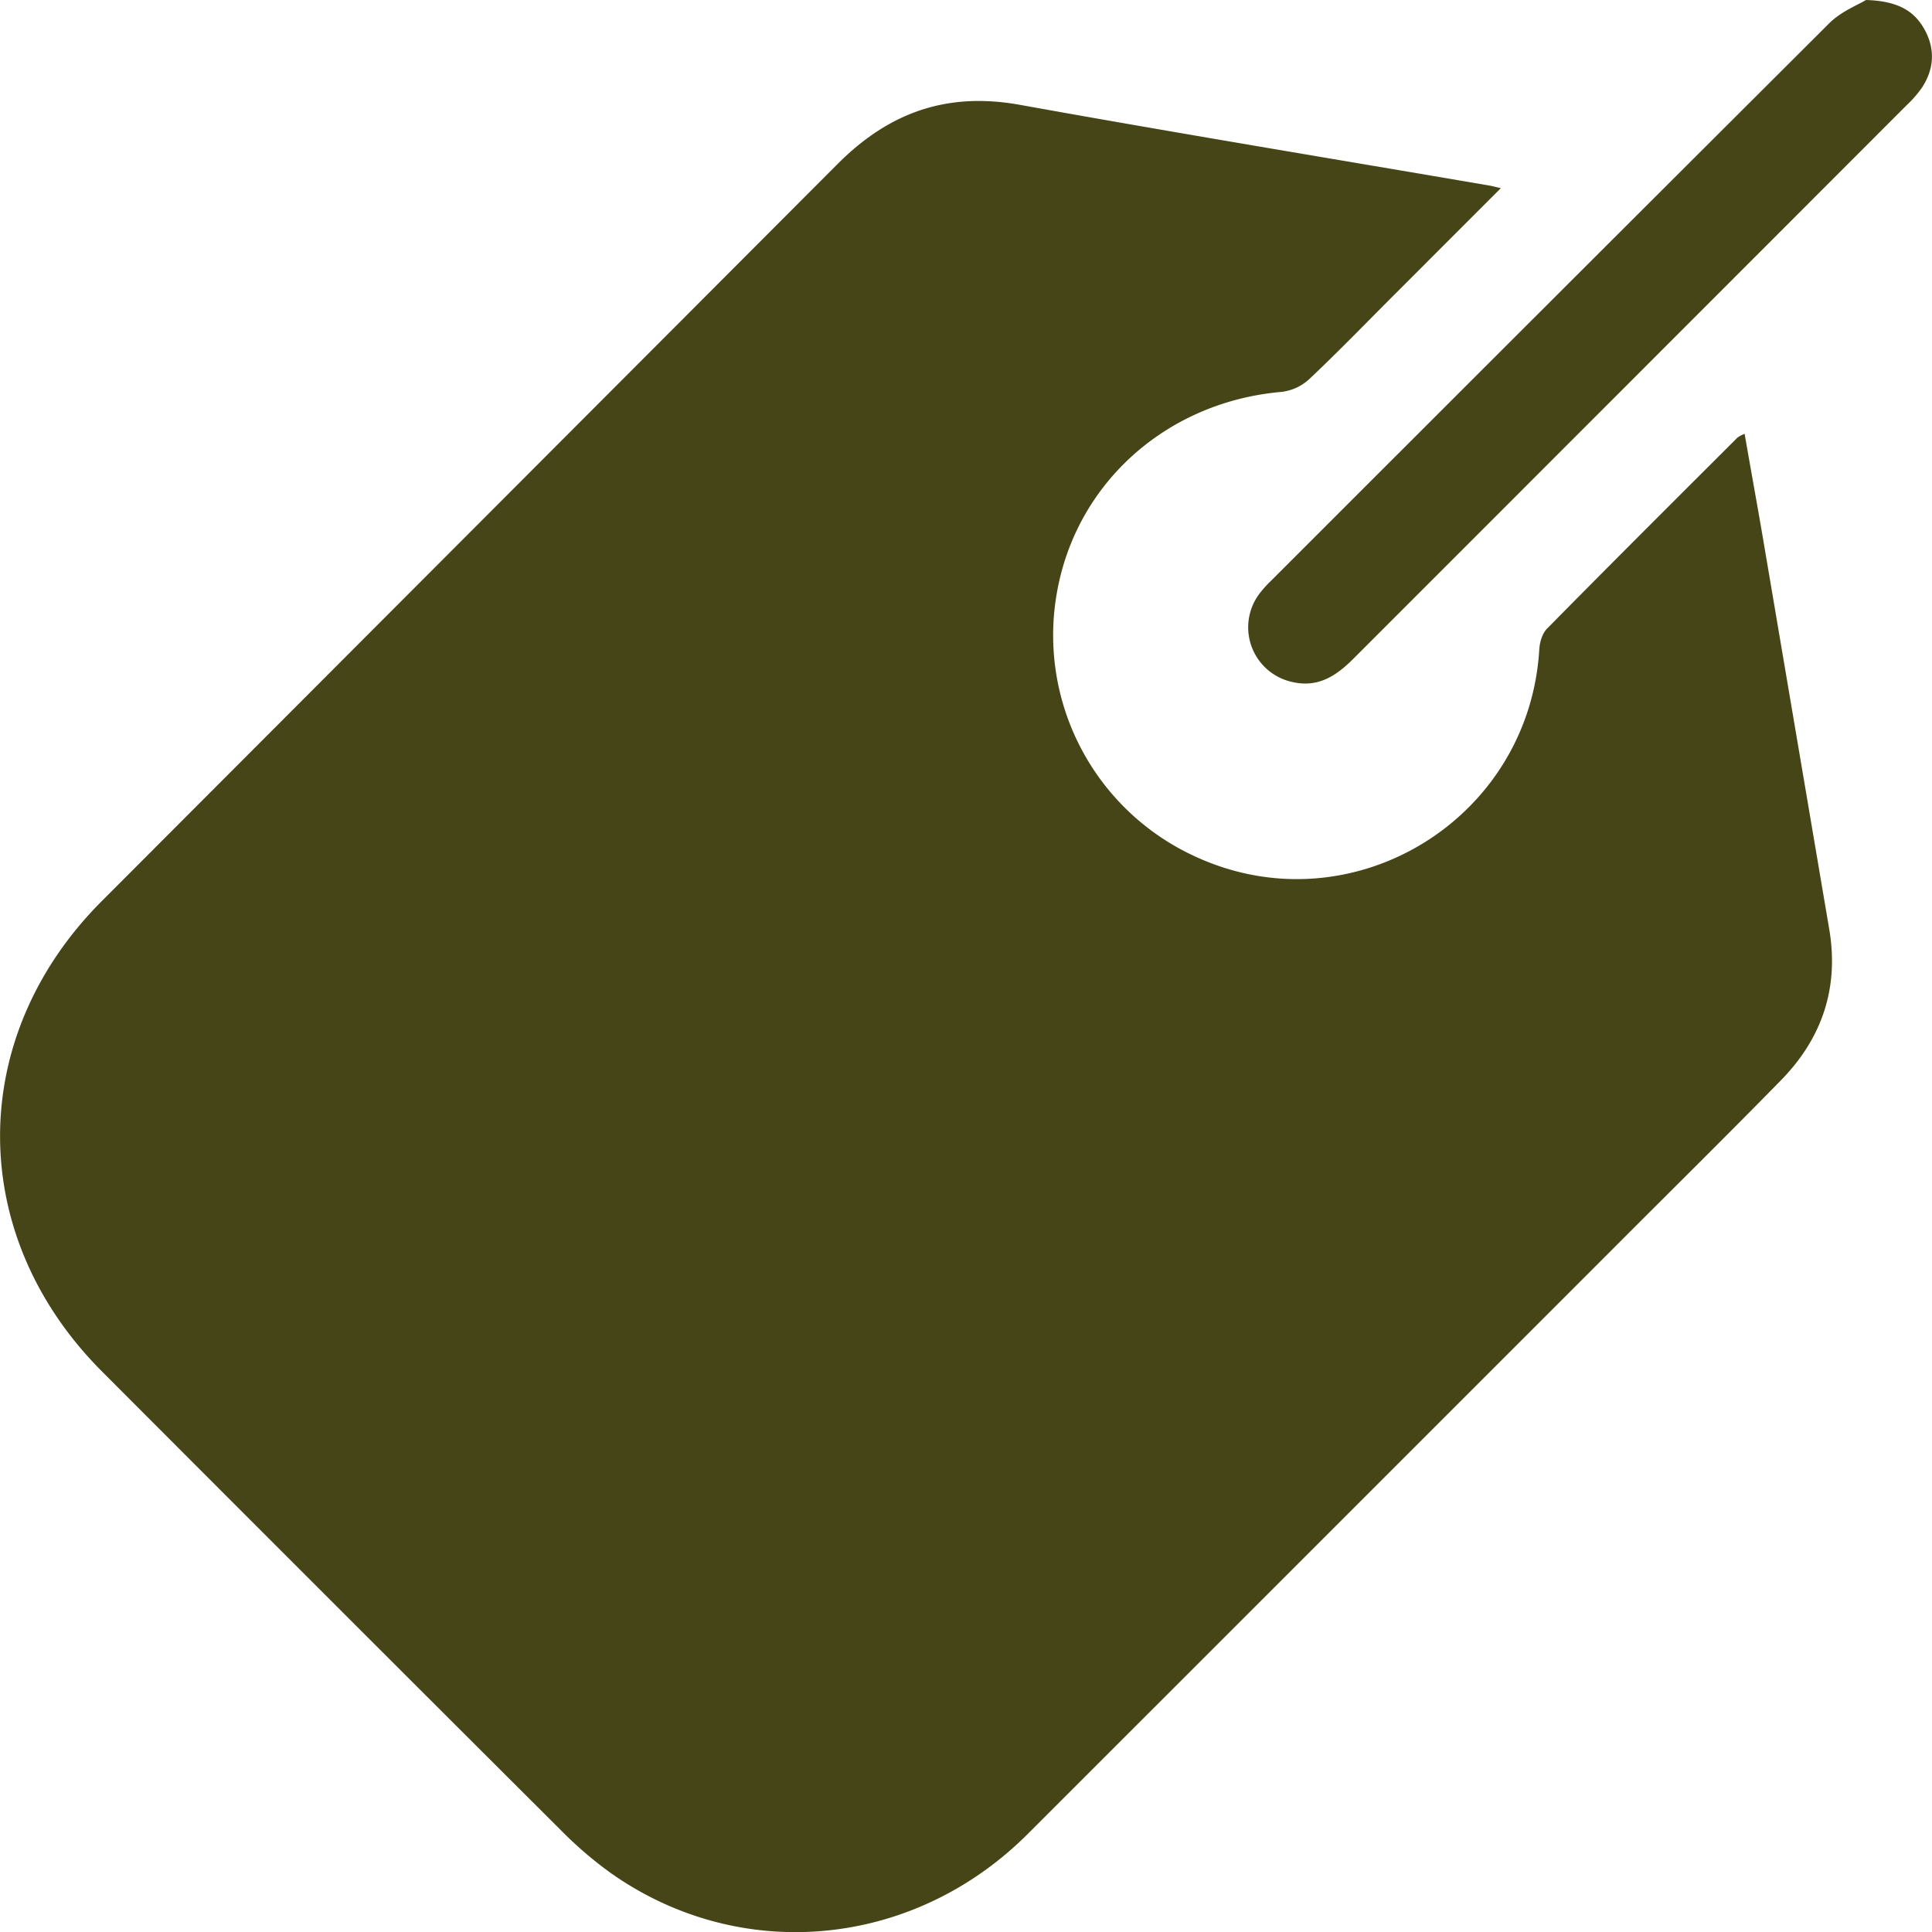 <?xml version="1.0" encoding="UTF-8"?> <svg xmlns="http://www.w3.org/2000/svg" viewBox="0 0 639.1 639.1"><defs><style>.cls-1{fill:#464517;}</style></defs><g id="Слой_2" data-name="Слой 2"><g id="Слой_1-2" data-name="Слой 1"><path class="cls-1" d="M496.48,62.24,461.32,97.41c-9.41,9.41-18.67,19-28.34,28.11a16.34,16.34,0,0,1-9.09,4.12c-38,3.32-68.1,30.22-74.34,66.83a80.48,80.48,0,0,0,46.55,87.19c51.27,23.12,109.69-12.48,113.09-68.81.14-2.42,1-5.4,2.67-7,20.86-21.17,41.92-42.15,62.95-63.15a10.52,10.52,0,0,1,2.31-1.18c2,11.6,4.07,22.88,6,34.18q11,64.88,22,129.76c3.25,19.34-2.38,36-16,49.91-17.84,18.23-36,36.13-54,54.17q-97.62,97.65-195.28,195.26c-38,37.87-95.21,43-138,12.65a128.55,128.55,0,0,1-16.12-13.84q-76.09-75.87-152-151.95c-44.92-45-44.94-110.68,0-155.63Q155.26,176.3,276.77,54.55C294,37.14,313.24,30.32,337.45,34.69,389.11,44,440.92,52.53,492.66,61.38,493.5,61.52,494.32,61.75,496.48,62.24Z"></path><path class="cls-1" d="M617.26,0c10.62.32,16.07,3.63,19.5,10s3,12.84-.91,18.89a38.08,38.08,0,0,1-5.23,6q-91.44,91.52-182.91,183c-5.6,5.62-11.6,9.63-20,7.76a18.5,18.5,0,0,1-11.13-29.21,37.31,37.31,0,0,1,4-4.44Q512.75,99.81,605.06,7.74C609,3.79,614.72,1.57,617.26,0Z"></path></g></g></svg> 